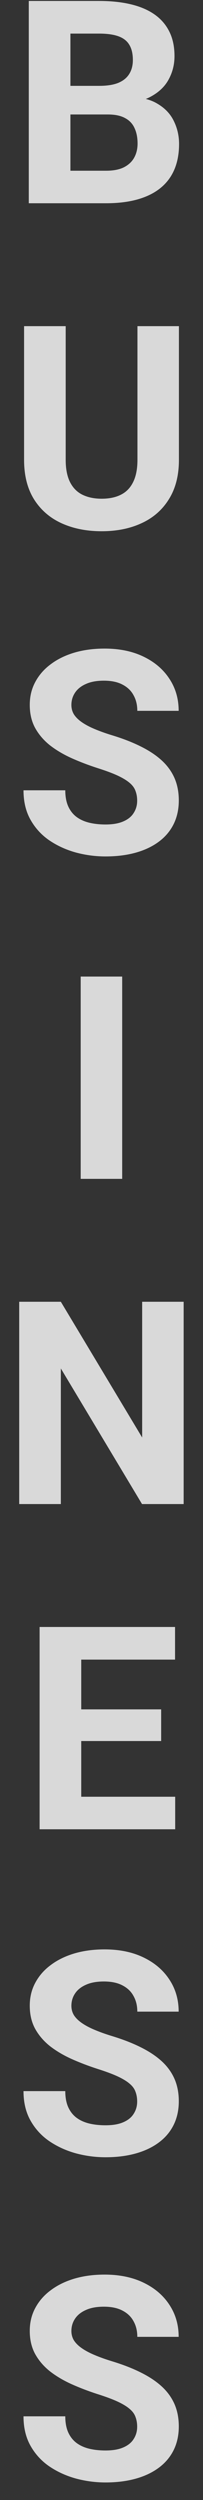 <?xml version="1.0" encoding="UTF-8"?> <svg xmlns="http://www.w3.org/2000/svg" width="10" height="123" viewBox="0 0 10 123" fill="none"><rect x="0" y="0" width="10" height="123" fill="#333333" stroke="none"/><path d="M5.314 5.632H2.758L2.744 4.224H4.891C5.269 4.224 5.579 4.176 5.82 4.08C6.062 3.98 6.242 3.836 6.36 3.649C6.483 3.458 6.545 3.226 6.545 2.952C6.545 2.642 6.486 2.392 6.367 2.2C6.253 2.009 6.073 1.87 5.827 1.783C5.586 1.697 5.273 1.653 4.891 1.653H3.469V10H1.418V0.047H4.891C5.469 0.047 5.987 0.102 6.442 0.211C6.903 0.32 7.292 0.487 7.611 0.71C7.93 0.933 8.174 1.216 8.343 1.558C8.511 1.895 8.596 2.296 8.596 2.761C8.596 3.171 8.502 3.549 8.315 3.896C8.133 4.242 7.844 4.524 7.447 4.743C7.055 4.962 6.543 5.083 5.909 5.105L5.314 5.632ZM5.226 10H2.197L2.997 8.4H5.226C5.586 8.4 5.88 8.343 6.107 8.229C6.335 8.111 6.504 7.952 6.613 7.751C6.723 7.55 6.777 7.32 6.777 7.061C6.777 6.769 6.727 6.516 6.627 6.302C6.531 6.088 6.376 5.923 6.162 5.81C5.948 5.691 5.665 5.632 5.314 5.632H3.339L3.353 4.224H5.813L6.285 4.777C6.891 4.768 7.379 4.875 7.748 5.099C8.122 5.317 8.393 5.602 8.562 5.953C8.735 6.304 8.821 6.68 8.821 7.081C8.821 7.719 8.682 8.257 8.404 8.694C8.126 9.127 7.718 9.453 7.181 9.672C6.647 9.891 5.996 10 5.226 10ZM6.771 16.047H8.814V22.623C8.814 23.389 8.65 24.034 8.322 24.558C7.999 25.082 7.55 25.476 6.976 25.74C6.406 26.005 5.75 26.137 5.007 26.137C4.264 26.137 3.603 26.005 3.024 25.74C2.45 25.476 1.999 25.082 1.671 24.558C1.347 24.034 1.186 23.389 1.186 22.623V16.047H3.236V22.623C3.236 23.07 3.307 23.434 3.448 23.717C3.59 23.999 3.792 24.207 4.057 24.339C4.326 24.471 4.642 24.537 5.007 24.537C5.381 24.537 5.697 24.471 5.957 24.339C6.221 24.207 6.422 23.999 6.559 23.717C6.7 23.434 6.771 23.07 6.771 22.623V16.047ZM6.757 39.395C6.757 39.218 6.729 39.058 6.675 38.917C6.625 38.771 6.529 38.639 6.388 38.52C6.246 38.398 6.048 38.277 5.793 38.158C5.538 38.04 5.207 37.917 4.802 37.789C4.351 37.643 3.922 37.479 3.517 37.297C3.116 37.115 2.76 36.903 2.45 36.661C2.145 36.415 1.903 36.13 1.726 35.807C1.552 35.483 1.466 35.107 1.466 34.679C1.466 34.264 1.557 33.888 1.739 33.551C1.922 33.209 2.177 32.917 2.505 32.676C2.833 32.43 3.22 32.241 3.667 32.108C4.118 31.976 4.613 31.91 5.15 31.91C5.884 31.91 6.524 32.042 7.071 32.307C7.618 32.571 8.042 32.933 8.343 33.394C8.648 33.854 8.801 34.38 8.801 34.973H6.764C6.764 34.681 6.702 34.426 6.579 34.207C6.461 33.984 6.278 33.808 6.032 33.681C5.791 33.553 5.485 33.489 5.116 33.489C4.761 33.489 4.465 33.544 4.228 33.653C3.991 33.758 3.813 33.902 3.694 34.084C3.576 34.262 3.517 34.462 3.517 34.685C3.517 34.854 3.558 35.007 3.64 35.144C3.726 35.28 3.854 35.408 4.022 35.526C4.191 35.645 4.398 35.757 4.645 35.861C4.891 35.966 5.175 36.069 5.499 36.169C6.041 36.333 6.518 36.518 6.928 36.723C7.342 36.928 7.689 37.158 7.967 37.413C8.245 37.668 8.454 37.958 8.596 38.281C8.737 38.605 8.808 38.972 8.808 39.382C8.808 39.815 8.723 40.202 8.555 40.544C8.386 40.886 8.142 41.175 7.823 41.412C7.504 41.649 7.124 41.829 6.682 41.952C6.24 42.075 5.745 42.137 5.198 42.137C4.706 42.137 4.221 42.073 3.742 41.945C3.264 41.813 2.828 41.615 2.437 41.351C2.049 41.086 1.739 40.749 1.507 40.339C1.274 39.929 1.158 39.443 1.158 38.883H3.216C3.216 39.193 3.264 39.455 3.359 39.669C3.455 39.883 3.59 40.056 3.763 40.188C3.94 40.321 4.15 40.416 4.392 40.476C4.638 40.535 4.907 40.565 5.198 40.565C5.554 40.565 5.845 40.514 6.073 40.414C6.306 40.314 6.477 40.175 6.586 39.997C6.7 39.819 6.757 39.619 6.757 39.395ZM6.019 48.047V58H3.975V48.047H6.019ZM9.047 64.047V74H6.996L2.997 67.328V74H0.946V64.047H2.997L7.003 70.726V64.047H9.047ZM8.63 88.4V90H3.332V88.4H8.63ZM4.002 80.047V90H1.951V80.047H4.002ZM7.939 84.101V85.659H3.332V84.101H7.939ZM8.623 80.047V81.653H3.332V80.047H8.623ZM6.757 103.396C6.757 103.218 6.729 103.058 6.675 102.917C6.625 102.771 6.529 102.639 6.388 102.521C6.246 102.397 6.048 102.277 5.793 102.158C5.538 102.04 5.207 101.917 4.802 101.789C4.351 101.643 3.922 101.479 3.517 101.297C3.116 101.115 2.76 100.903 2.45 100.661C2.145 100.415 1.903 100.13 1.726 99.807C1.552 99.483 1.466 99.107 1.466 98.679C1.466 98.264 1.557 97.888 1.739 97.551C1.922 97.209 2.177 96.917 2.505 96.676C2.833 96.43 3.22 96.241 3.667 96.108C4.118 95.976 4.613 95.91 5.15 95.91C5.884 95.91 6.524 96.042 7.071 96.307C7.618 96.571 8.042 96.933 8.343 97.394C8.648 97.854 8.801 98.38 8.801 98.973H6.764C6.764 98.681 6.702 98.426 6.579 98.207C6.461 97.984 6.278 97.808 6.032 97.681C5.791 97.553 5.485 97.489 5.116 97.489C4.761 97.489 4.465 97.544 4.228 97.653C3.991 97.758 3.813 97.902 3.694 98.084C3.576 98.262 3.517 98.462 3.517 98.686C3.517 98.854 3.558 99.007 3.64 99.144C3.726 99.28 3.854 99.408 4.022 99.526C4.191 99.645 4.398 99.757 4.645 99.861C4.891 99.966 5.175 100.069 5.499 100.169C6.041 100.333 6.518 100.518 6.928 100.723C7.342 100.928 7.689 101.158 7.967 101.413C8.245 101.668 8.454 101.958 8.596 102.281C8.737 102.605 8.808 102.972 8.808 103.382C8.808 103.815 8.723 104.202 8.555 104.544C8.386 104.886 8.142 105.175 7.823 105.412C7.504 105.649 7.124 105.829 6.682 105.952C6.24 106.075 5.745 106.137 5.198 106.137C4.706 106.137 4.221 106.073 3.742 105.945C3.264 105.813 2.828 105.615 2.437 105.351C2.049 105.086 1.739 104.749 1.507 104.339C1.274 103.929 1.158 103.443 1.158 102.883H3.216C3.216 103.193 3.264 103.455 3.359 103.669C3.455 103.883 3.59 104.056 3.763 104.188C3.94 104.321 4.15 104.416 4.392 104.476C4.638 104.535 4.907 104.564 5.198 104.564C5.554 104.564 5.845 104.514 6.073 104.414C6.306 104.314 6.477 104.175 6.586 103.997C6.7 103.819 6.757 103.619 6.757 103.396ZM6.757 119.396C6.757 119.218 6.729 119.058 6.675 118.917C6.625 118.771 6.529 118.639 6.388 118.521C6.246 118.397 6.048 118.277 5.793 118.158C5.538 118.04 5.207 117.917 4.802 117.789C4.351 117.643 3.922 117.479 3.517 117.297C3.116 117.115 2.76 116.903 2.45 116.661C2.145 116.415 1.903 116.13 1.726 115.807C1.552 115.483 1.466 115.107 1.466 114.679C1.466 114.264 1.557 113.888 1.739 113.551C1.922 113.209 2.177 112.917 2.505 112.676C2.833 112.43 3.22 112.241 3.667 112.108C4.118 111.976 4.613 111.91 5.15 111.91C5.884 111.91 6.524 112.042 7.071 112.307C7.618 112.571 8.042 112.933 8.343 113.394C8.648 113.854 8.801 114.38 8.801 114.973H6.764C6.764 114.681 6.702 114.426 6.579 114.207C6.461 113.984 6.278 113.808 6.032 113.681C5.791 113.553 5.485 113.489 5.116 113.489C4.761 113.489 4.465 113.544 4.228 113.653C3.991 113.758 3.813 113.902 3.694 114.084C3.576 114.262 3.517 114.462 3.517 114.686C3.517 114.854 3.558 115.007 3.64 115.144C3.726 115.28 3.854 115.408 4.022 115.526C4.191 115.645 4.398 115.757 4.645 115.861C4.891 115.966 5.175 116.069 5.499 116.169C6.041 116.333 6.518 116.518 6.928 116.723C7.342 116.928 7.689 117.158 7.967 117.413C8.245 117.668 8.454 117.958 8.596 118.281C8.737 118.605 8.808 118.972 8.808 119.382C8.808 119.815 8.723 120.202 8.555 120.544C8.386 120.886 8.142 121.175 7.823 121.412C7.504 121.649 7.124 121.829 6.682 121.952C6.24 122.075 5.745 122.137 5.198 122.137C4.706 122.137 4.221 122.073 3.742 121.945C3.264 121.813 2.828 121.615 2.437 121.351C2.049 121.086 1.739 120.749 1.507 120.339C1.274 119.929 1.158 119.443 1.158 118.883H3.216C3.216 119.193 3.264 119.455 3.359 119.669C3.455 119.883 3.59 120.056 3.763 120.188C3.94 120.321 4.15 120.416 4.392 120.476C4.638 120.535 4.907 120.564 5.198 120.564C5.554 120.564 5.845 120.514 6.073 120.414C6.306 120.314 6.477 120.175 6.586 119.997C6.7 119.819 6.757 119.619 6.757 119.396Z" fill="white" fill-opacity="0.81"></path></svg> 